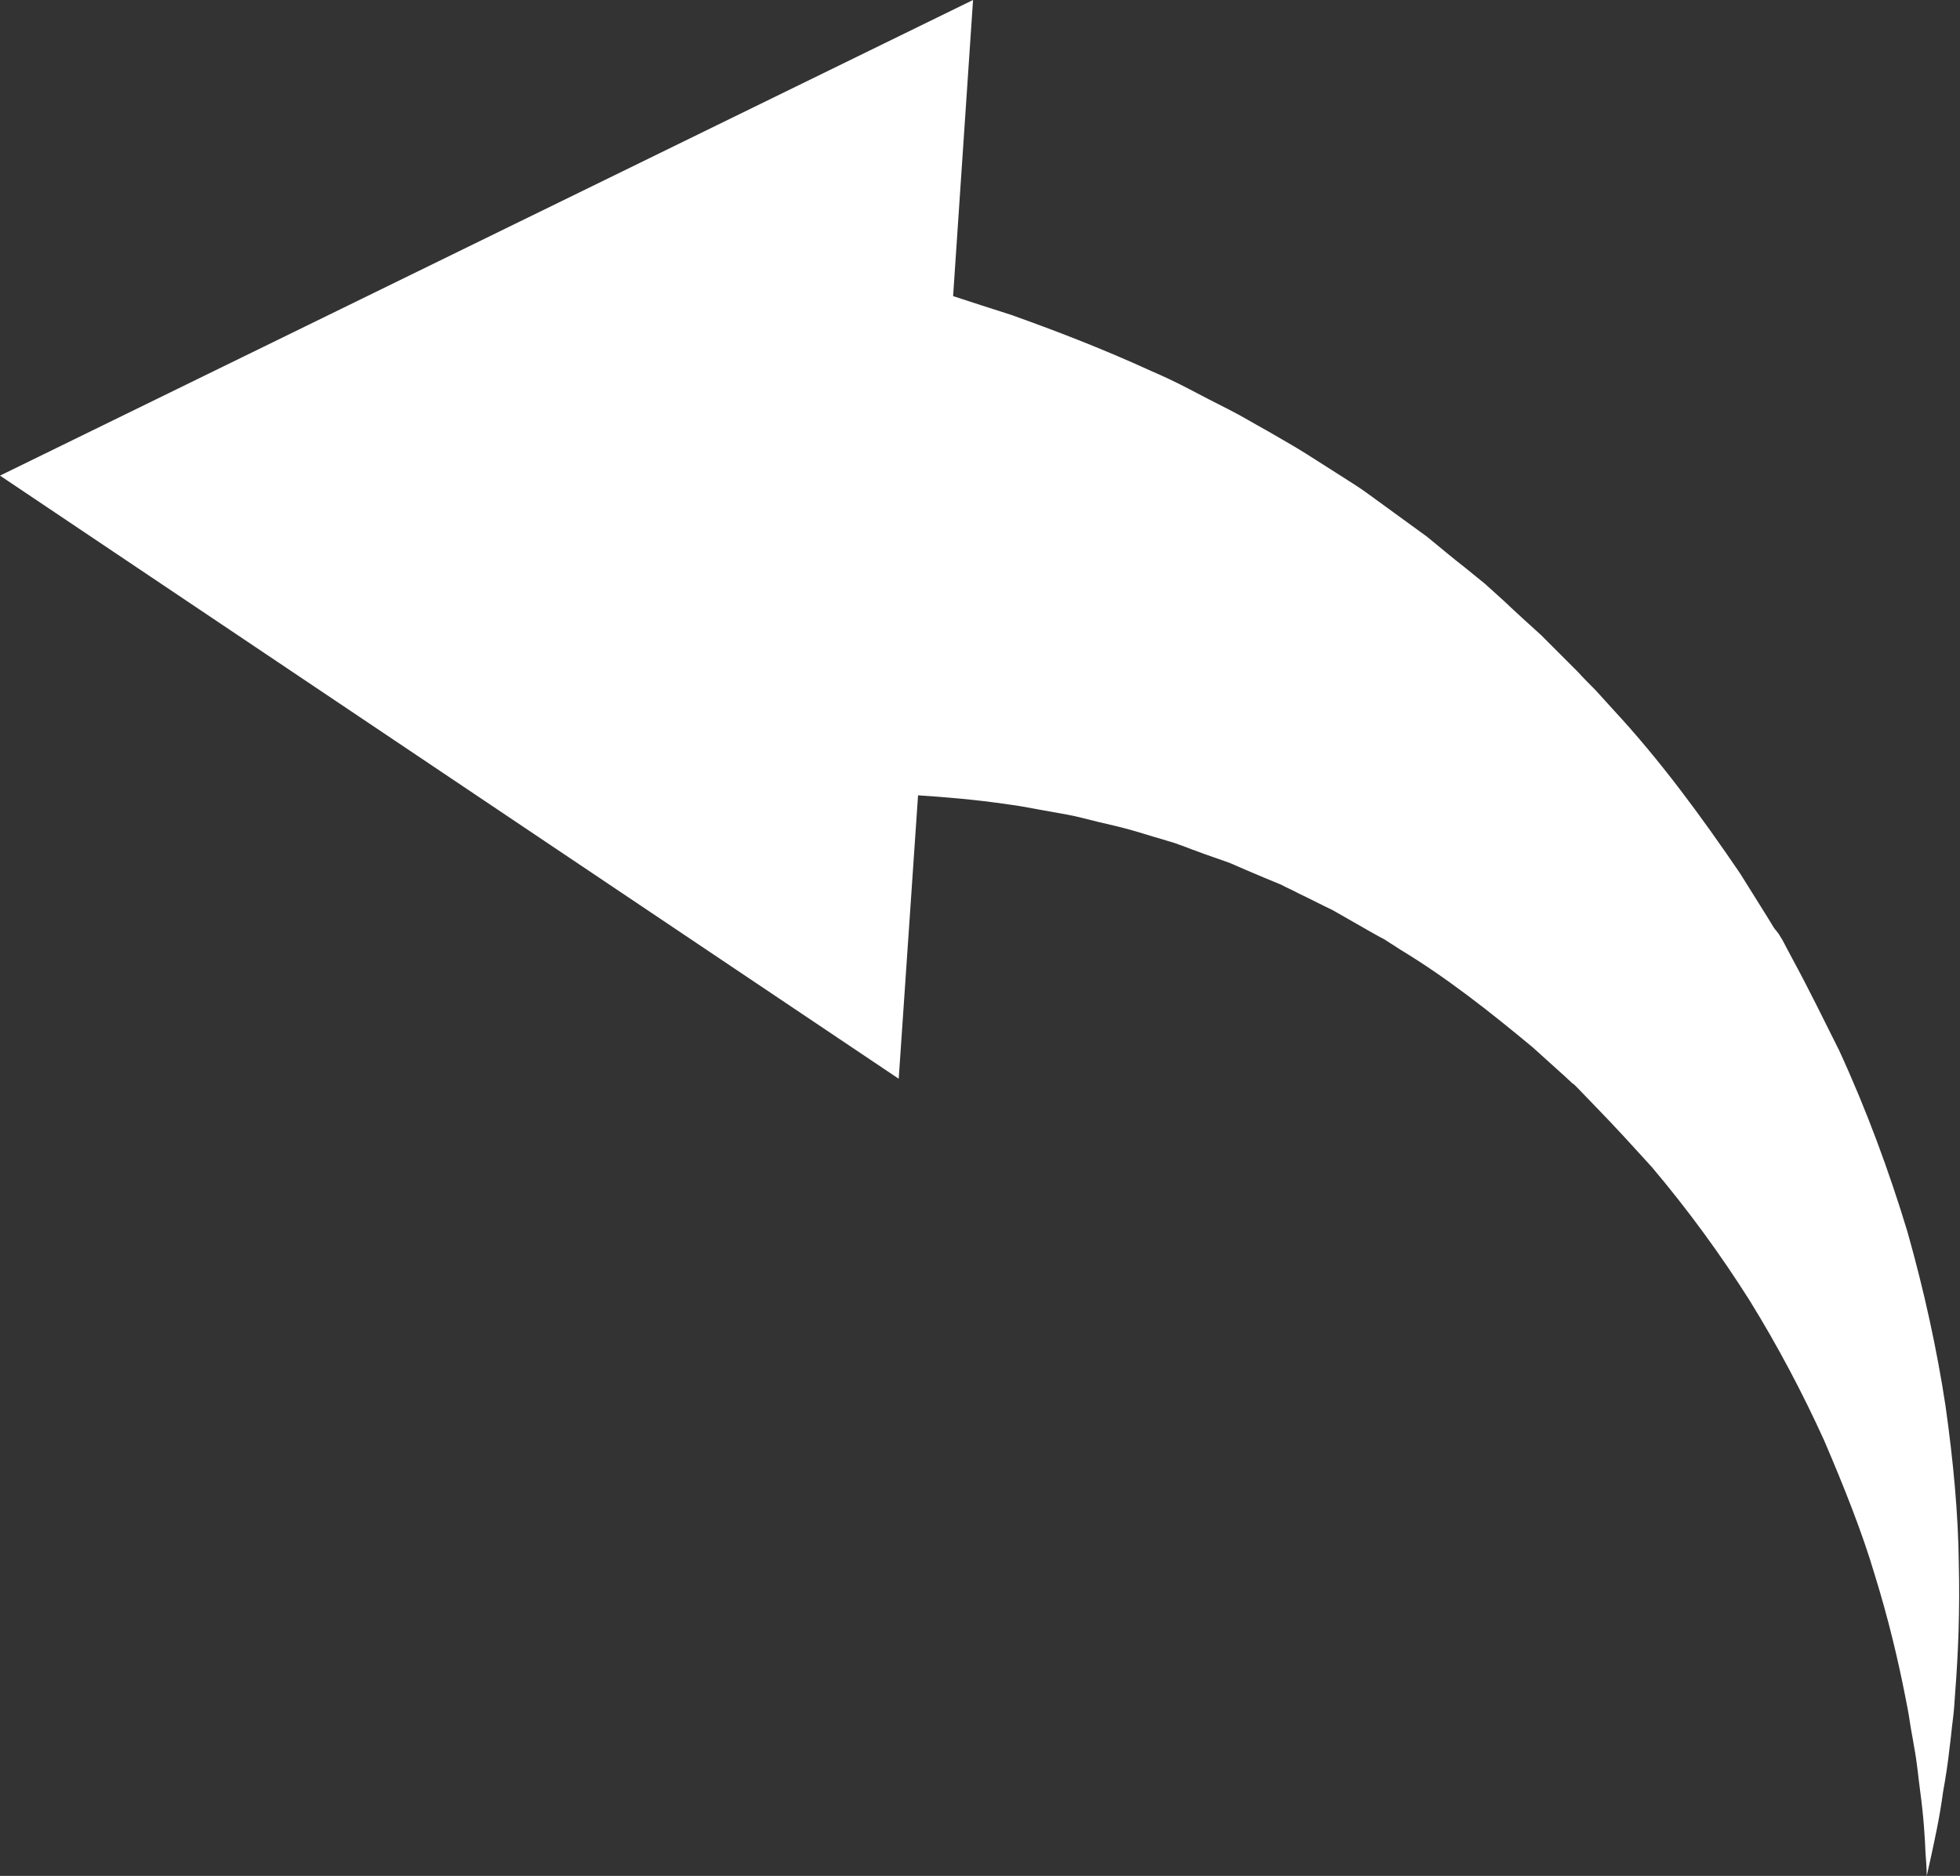 <?xml version="1.0" encoding="UTF-8" standalone="no"?><svg xmlns="http://www.w3.org/2000/svg" xmlns:xlink="http://www.w3.org/1999/xlink" fill="#000000" height="310.4" preserveAspectRatio="xMidYMid meet" version="1" viewBox="88.0 95.0 324.3 310.4" width="324.3" zoomAndPan="magnify"><rect x="88.0" y="95.0" width="324.3" height="310.4" fill="#333333" stroke="none"/><g id="change1_1"><path d="M88,173.7l148.7,99.8l3.2-46.9c4.5,0.3,9.5,0.7,14.9,1.5c1.6,0.2,3.2,0.5,4.8,0.8c1.6,0.3,3.3,0.6,5,0.9 c1.7,0.3,3.4,0.8,5.1,1.2c1.7,0.4,3.5,0.8,5.3,1.3c1.8,0.5,3.6,1.1,5.4,1.6c0.9,0.3,1.8,0.5,2.8,0.9c0.9,0.3,1.8,0.7,2.7,1 c1.8,0.7,3.7,1.3,5.6,2c1.8,0.8,3.7,1.6,5.6,2.4c1,0.4,1.9,0.8,2.9,1.2c0.9,0.5,1.9,0.9,2.8,1.4c1.9,0.9,3.8,1.9,5.7,2.8 c1.9,1.1,3.7,2.1,5.6,3.2c0.9,0.5,1.9,1.1,2.9,1.6l2.8,1.8c7.6,4.6,14.7,10.2,21.8,16.1l5.1,4.6l1.3,1.2l0.3,0.3l0.1,0.1 c0.3,0.4-0.3-0.4-0.2-0.3l0.2,0.2l0.7,0.7l2.7,2.8c3.8,3.9,6.4,6.8,9.5,10.2c6,7.1,11.4,14.5,16.2,22.1c4.7,7.6,8.8,15.4,12.3,23.1 c3.3,7.7,6.3,15.2,8.4,22.3c2.2,7.1,3.8,13.8,5,19.9c0.3,1.5,0.6,3,0.8,4.4c0.2,1.4,0.5,2.8,0.7,4.1c0.5,2.6,0.7,5.1,1,7.3 c0.6,4.4,0.8,7.9,0.9,10.4c0.2,2.4,0.2,3.7,0.2,3.7s0.3-1.3,0.8-3.6c0.5-2.4,1.3-5.8,1.9-10.3c0.4-2.2,0.8-4.7,1.1-7.5 c0.2-1.4,0.3-2.8,0.5-4.3c0.2-1.5,0.3-3,0.4-4.6c0.5-6.4,0.8-13.6,0.6-21.6c-0.1-8-0.9-16.7-2.2-25.9c-1.4-9.2-3.5-18.9-6.3-28.8 c-3-9.9-6.7-20-11.3-30c-2.5-5-5.3-10.7-7.6-14.9l-1.8-3.4l-0.5-0.8l-0.1-0.2c0,0.1-0.6-0.8-0.4-0.5l-0.1-0.1l-0.3-0.4l-1.1-1.8 l-4.5-7.2c-6.4-9.4-13.2-18.7-21-27.1c-1-1.1-1.9-2.1-2.9-3.2c-1-1-2-2-3-3.1c-2-2-4-4-6-6c-2.1-1.9-4.2-3.8-6.2-5.7 c-1-0.9-2.1-1.9-3.1-2.8c-1.1-0.9-2.2-1.8-3.2-2.6c-2.2-1.7-4.3-3.5-6.4-5.2c-2.2-1.6-4.4-3.2-6.6-4.8c-1.1-0.8-2.2-1.6-3.3-2.4 c-1.1-0.8-2.2-1.5-3.3-2.2c-2.2-1.4-4.4-2.8-6.6-4.2c-2.2-1.4-4.4-2.6-6.6-3.9c-2.2-1.2-4.3-2.5-6.5-3.6c-2.2-1.1-4.3-2.2-6.4-3.3 c-2.1-1.1-4.2-2.1-6.3-3c-8.3-3.8-16.2-6.8-23.2-9.3c-3.4-1.1-6.6-2.1-9.6-3.1l3.3-49L88,173.7z" fill="#ffffff"/></g></svg>